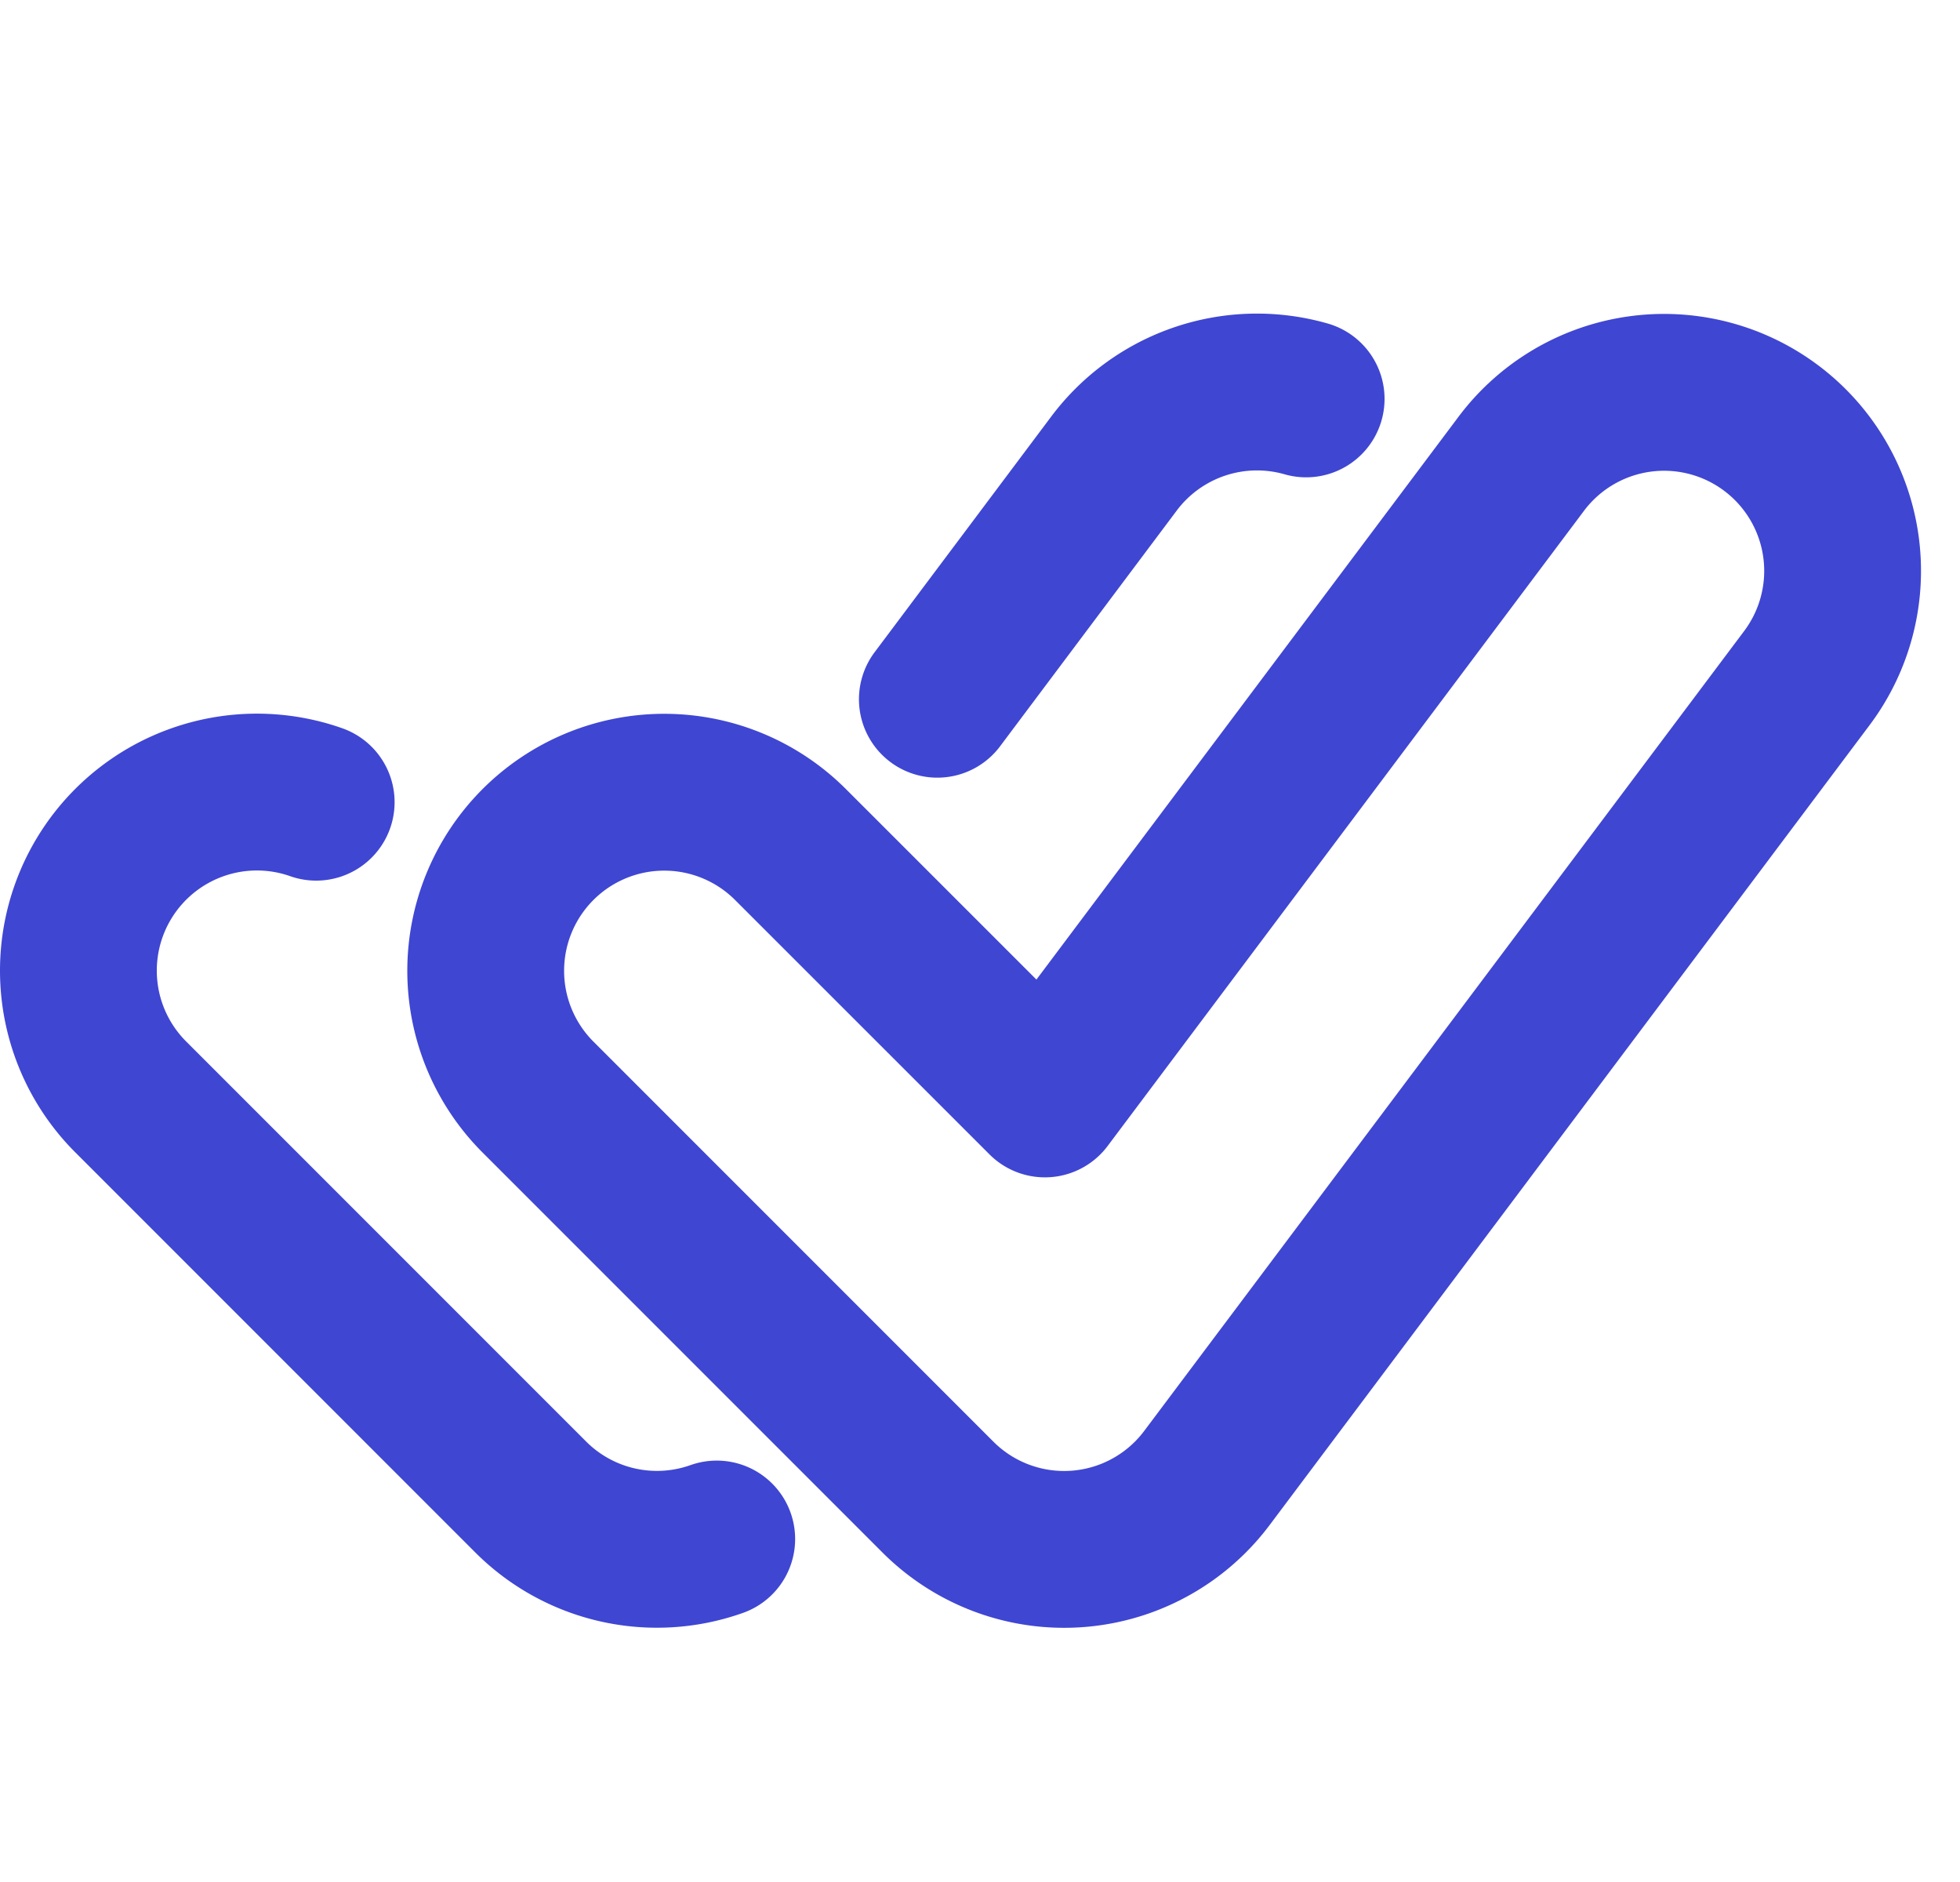 <?xml version="1.0" encoding="utf-8"?>
<svg xmlns="http://www.w3.org/2000/svg" width="25" height="24" viewBox="0 0 25 24">
    <g stroke="#3F46D2" stroke-width="2" fill="none" fill-rule="evenodd" stroke-linecap="round" stroke-linejoin="round">
        <path d="m11.962 19.09-5.1-5.1a2.277 2.277 0 1 1 3.221-3.22l3.245 3.244 6.076-8.1a2.277 2.277 0 1 1 3.643 2.733l-7.652 10.2a2.276 2.276 0 0 1-3.433.243z"/>
        <path d="M11.956 8.917 14.21 5.91a2.28 2.28 0 0 1 2.45-.823M9.142 19.626a2.277 2.277 0 0 1-2.373-.536l-5.1-5.1a2.277 2.277 0 0 1 2.364-3.76"/>
    </g>
</svg>